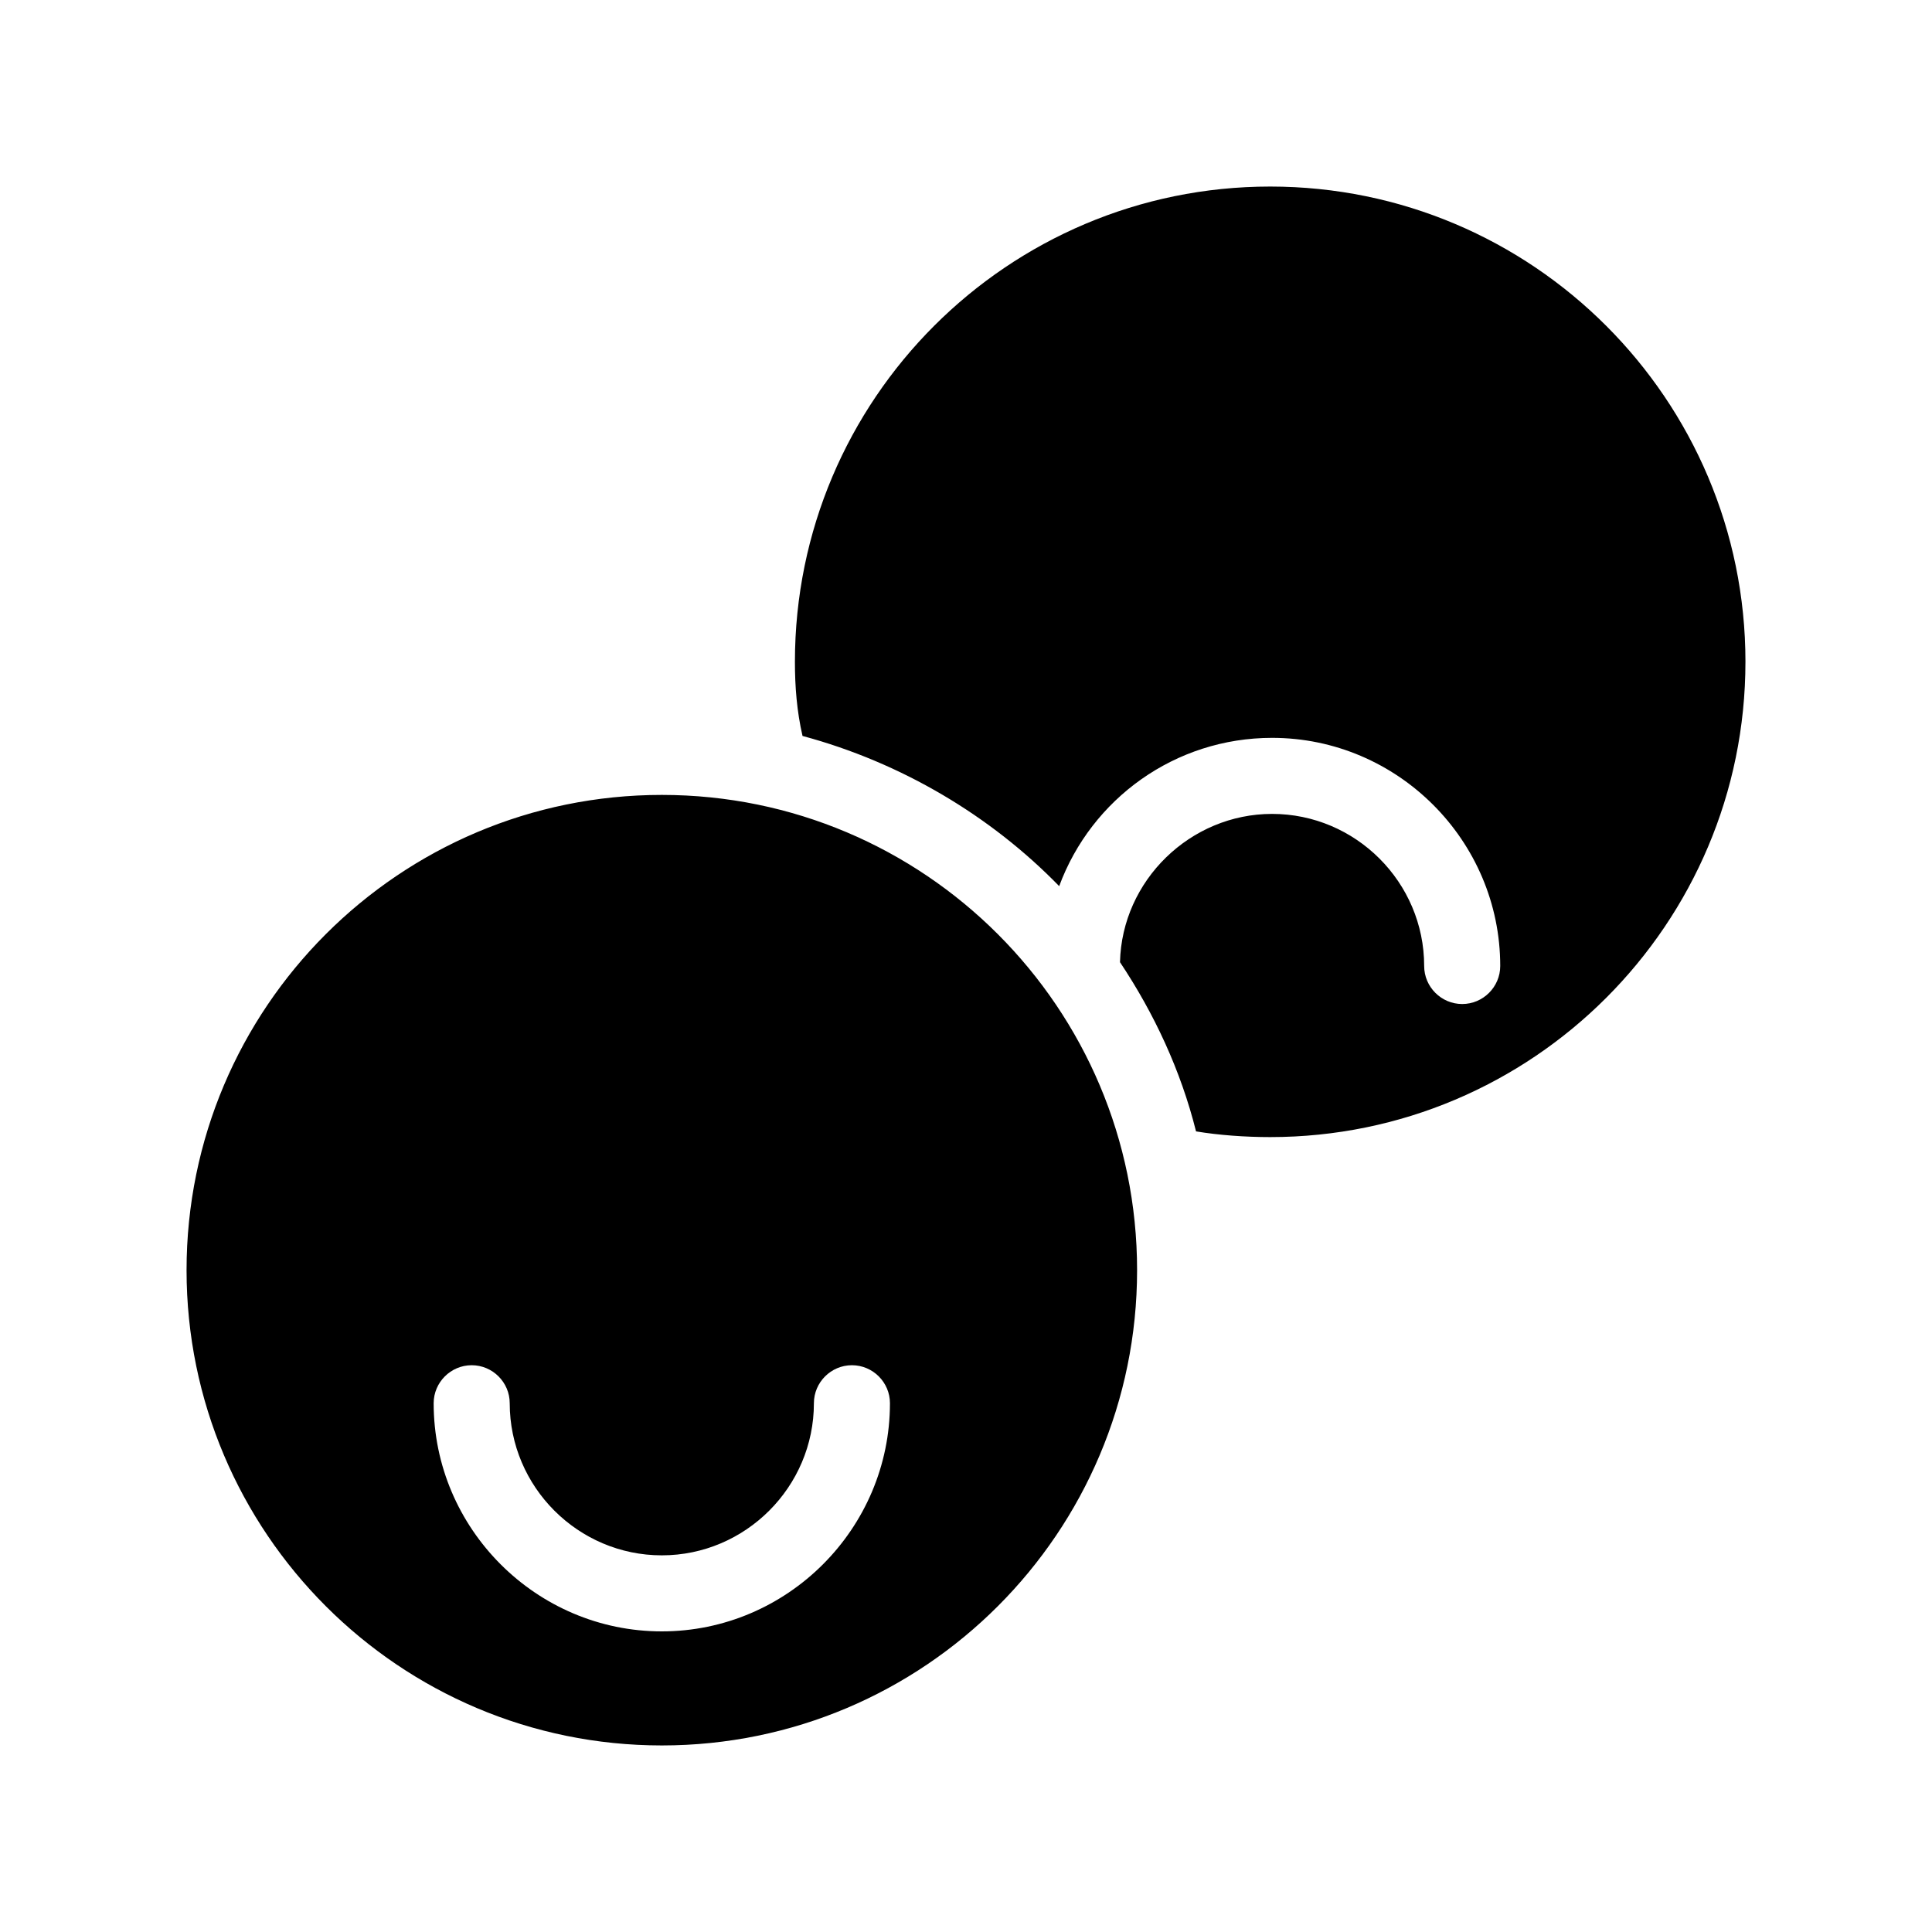 <?xml version="1.0" encoding="UTF-8"?>
<!-- Uploaded to: ICON Repo, www.iconrepo.com, Generator: ICON Repo Mixer Tools -->
<svg fill="#000000" width="800px" height="800px" version="1.1" viewBox="144 144 512 512" xmlns="http://www.w3.org/2000/svg">
 <path d="m606.56 319.39c0 69.527-56.426 125.95-125.95 125.95-6.551 0-13.602-0.504-19.648-1.512-4.031-16.121-11.082-31.234-20.152-44.84 0.504-21.664 18.641-39.297 40.305-39.297 22.168 0 40.305 18.137 40.305 40.305 0 5.543 4.535 10.078 10.078 10.078 5.543 0 10.078-4.535 10.078-10.078 0-33.25-27.207-60.457-60.457-60.457-25.695 0-47.863 16.121-56.426 39.297-18.137-18.641-41.816-32.746-68.016-39.801-1.512-6.551-2.016-13.102-2.016-19.648 0-69.527 56.426-125.95 125.95-125.95 69.523 0 125.95 56.426 125.95 125.95zm-161.22 161.22c0 69.527-56.426 125.95-125.95 125.95-69.523-0.004-125.95-56.43-125.95-125.95 0-69.527 56.426-125.95 125.95-125.95 69.523 0 125.95 56.426 125.95 125.95zm-65.492 35.266c0-5.543-4.535-10.078-10.078-10.078s-10.078 4.535-10.078 10.078c0 22.168-18.137 40.305-40.305 40.305s-40.305-18.137-40.305-40.305c0-5.543-4.535-10.078-10.078-10.078-5.543 0-10.078 4.535-10.078 10.078 0 33.25 27.207 60.457 60.457 60.457 33.258 0 60.465-27.207 60.465-60.457z"/>
</svg>